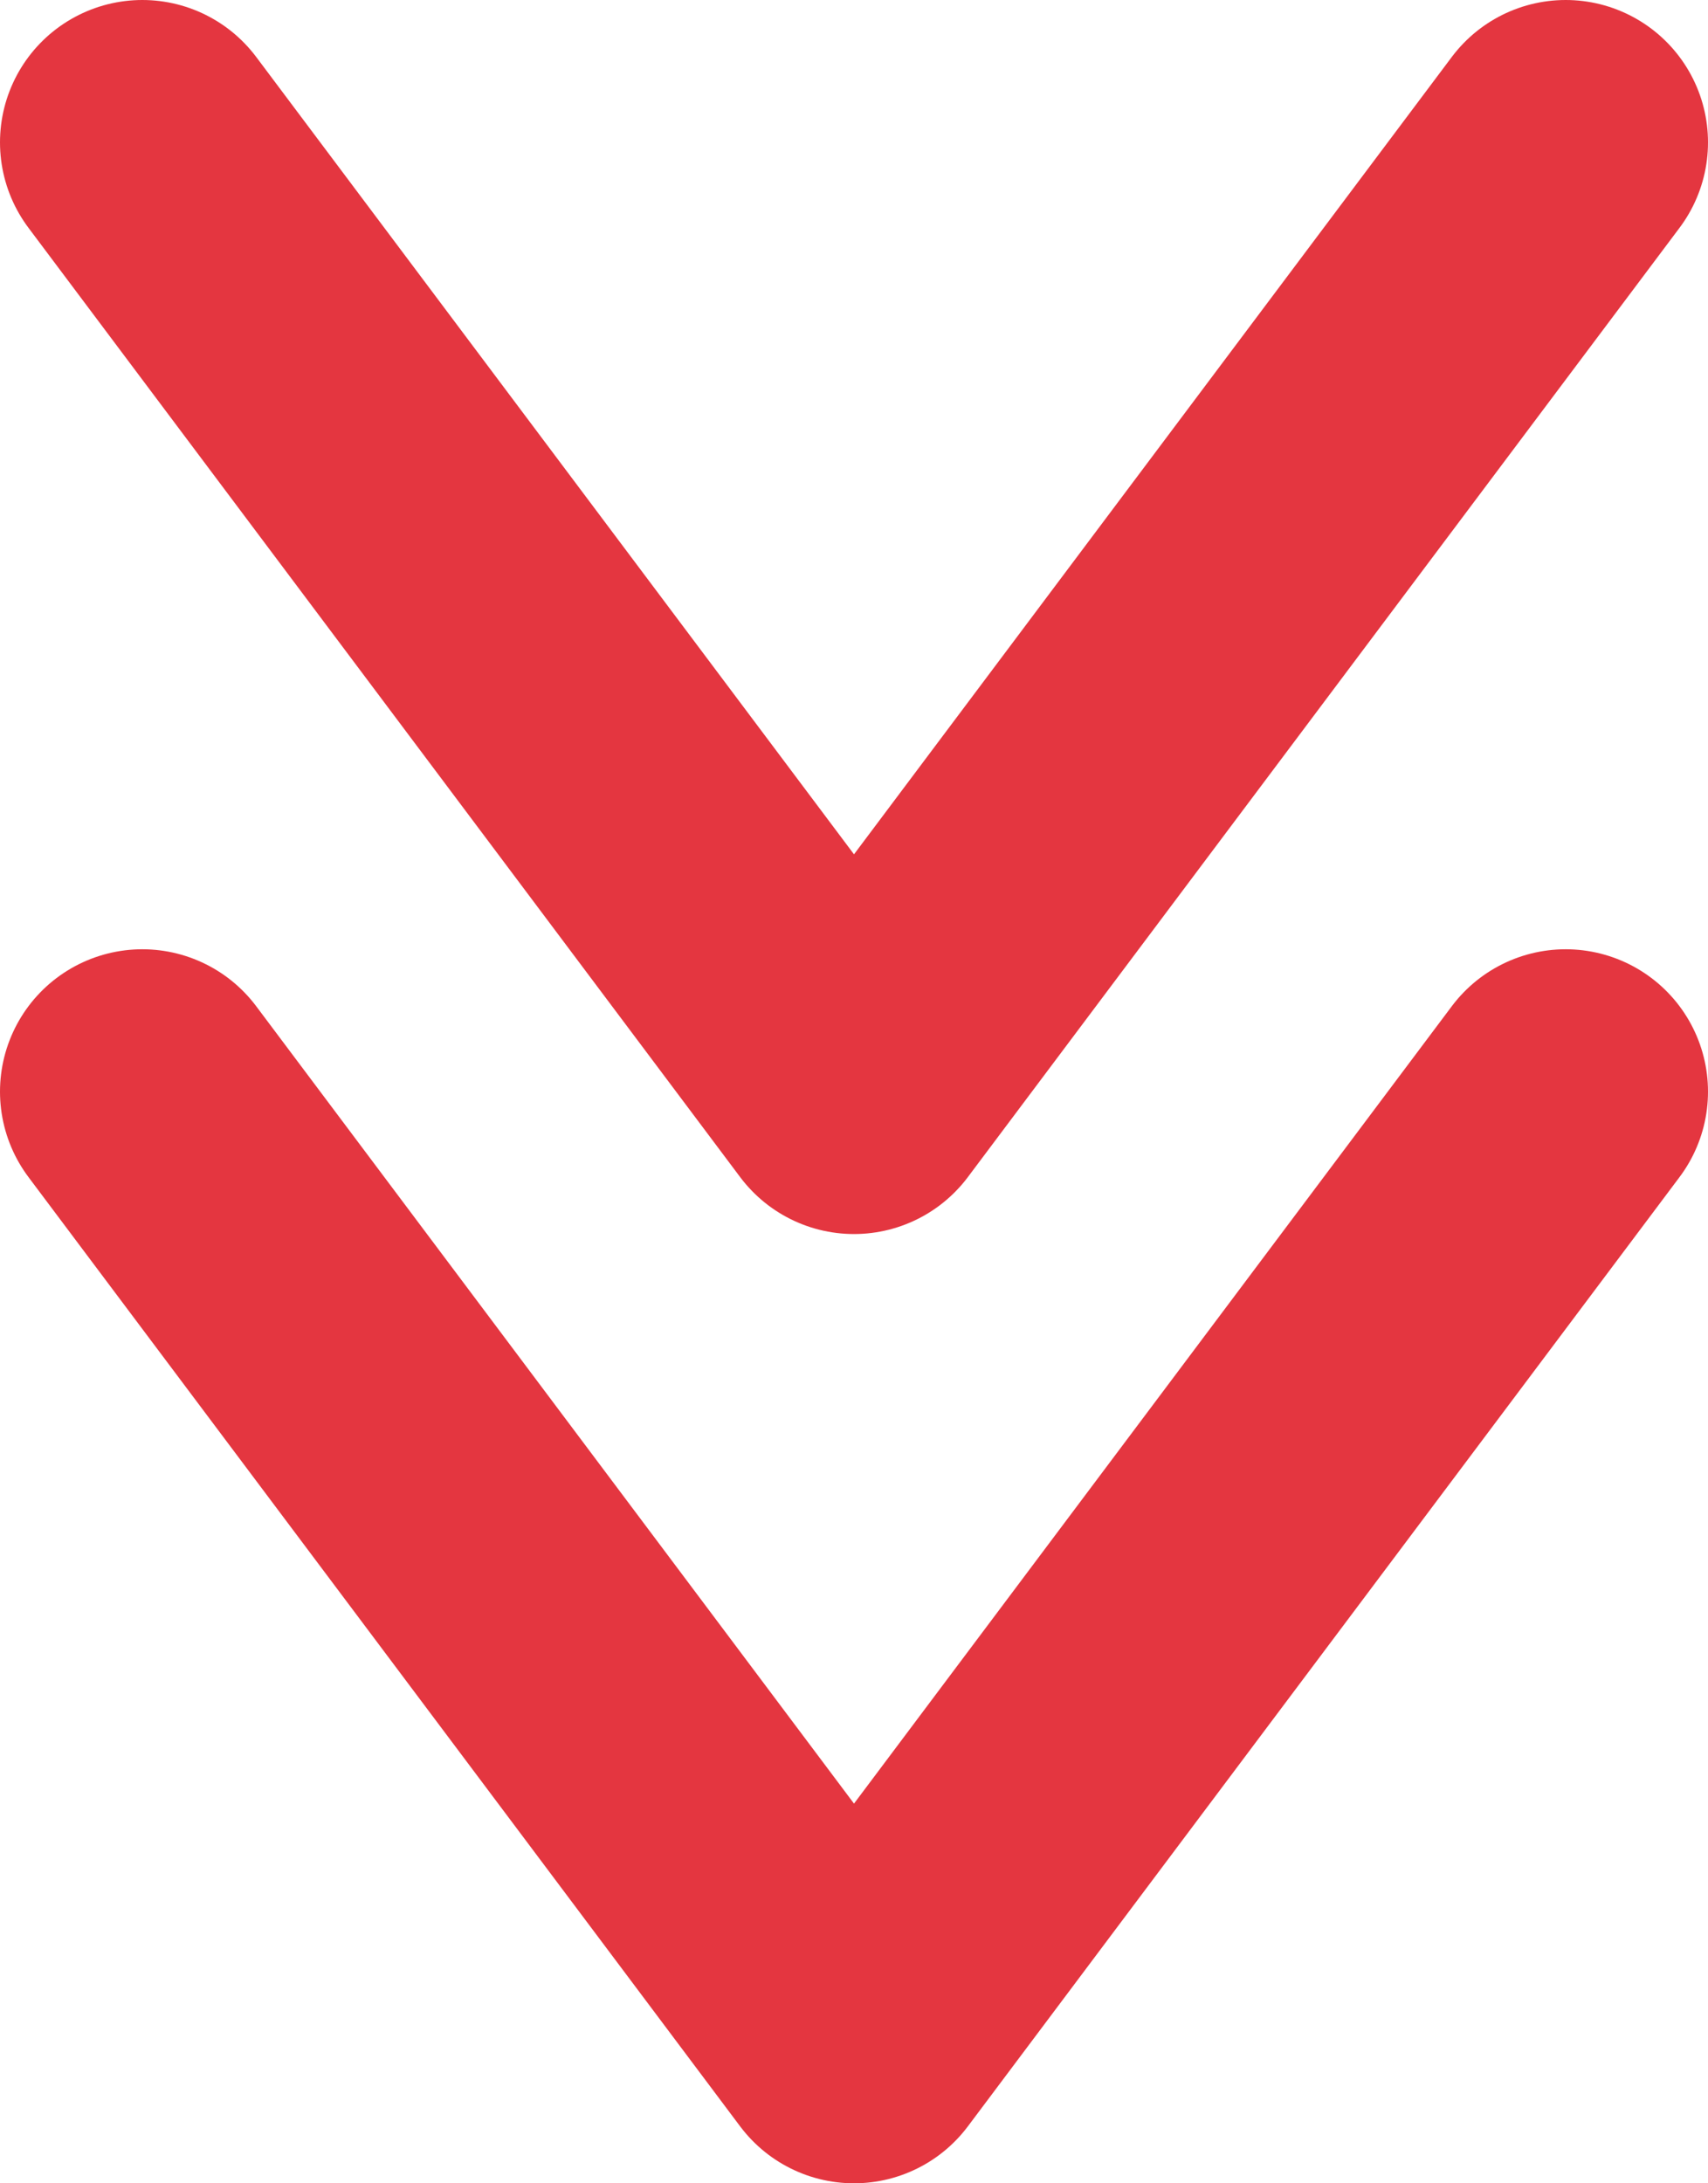 <?xml version="1.0" encoding="UTF-8"?> <svg xmlns="http://www.w3.org/2000/svg" width="18" height="23" viewBox="0 0 18 23" fill="none"> <path d="M1.5 1.5L9 11.5L16.5 1.5M1.5 11.5L9 21.5L16.5 11.5" stroke="#E43640" stroke-width="3" stroke-linecap="round" stroke-linejoin="round"></path> </svg> 